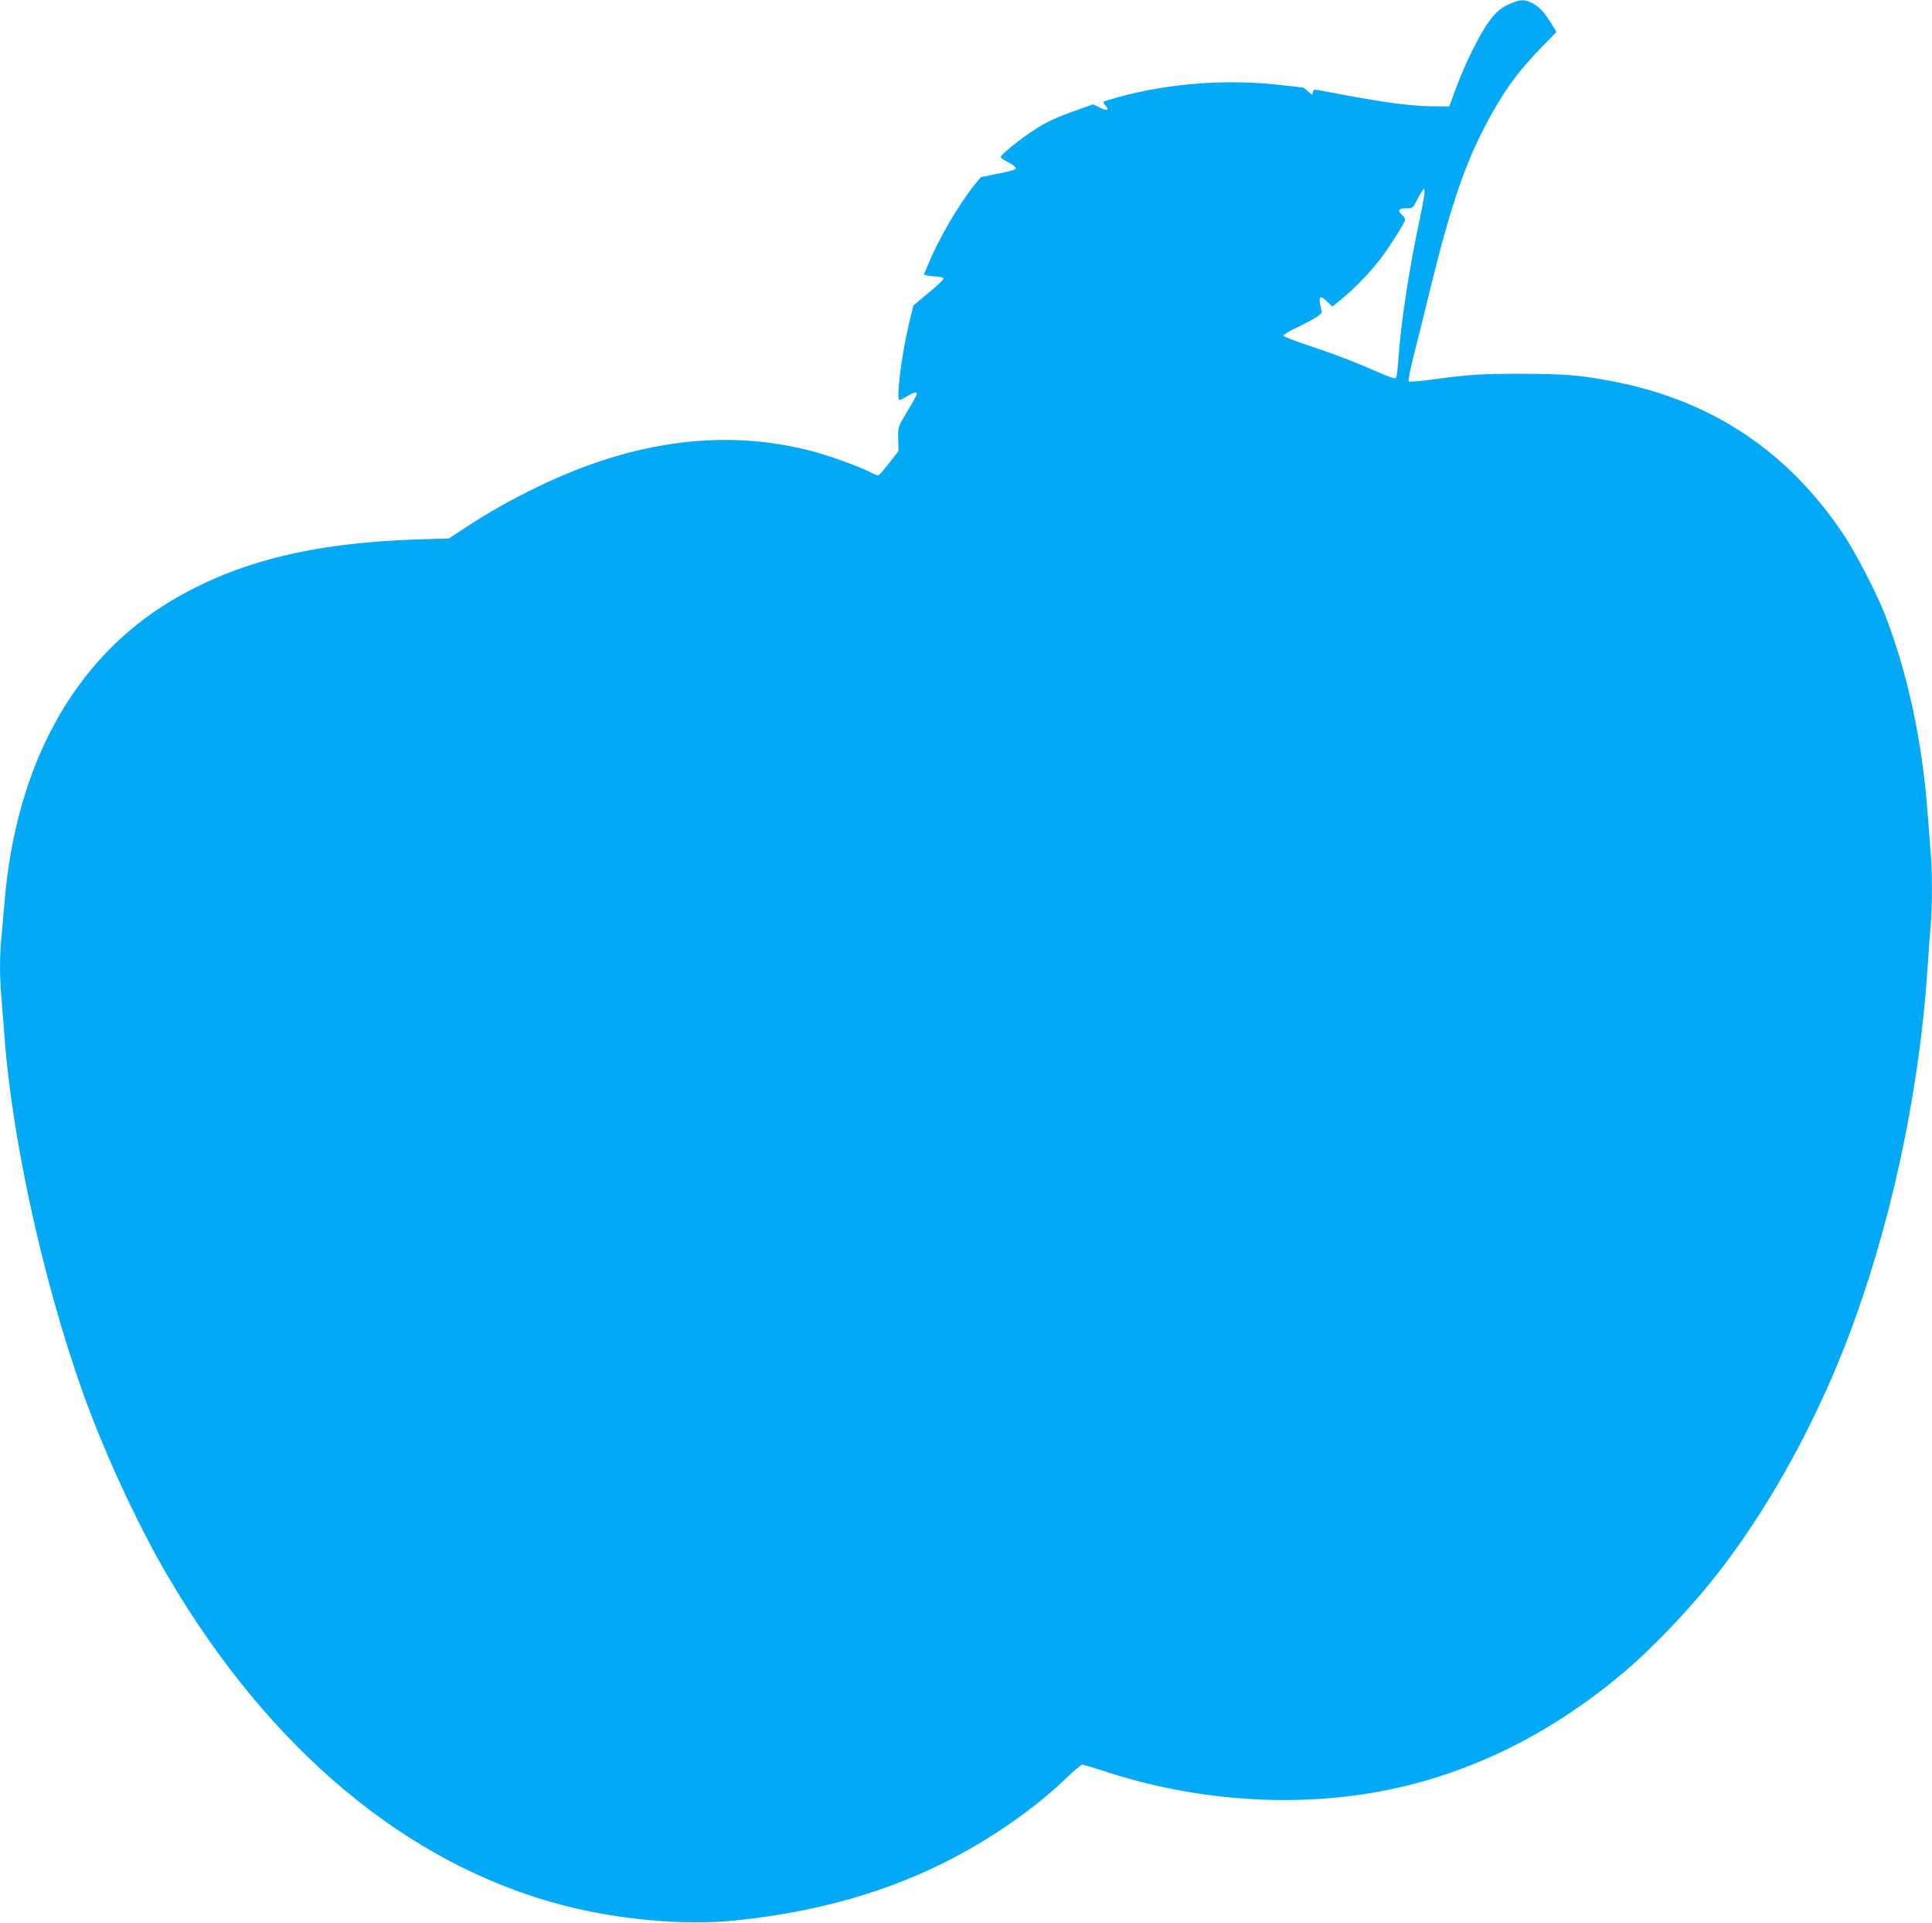 <?xml version="1.0" standalone="no"?>
<!DOCTYPE svg PUBLIC "-//W3C//DTD SVG 20010904//EN"
 "http://www.w3.org/TR/2001/REC-SVG-20010904/DTD/svg10.dtd">
<svg version="1.0" xmlns="http://www.w3.org/2000/svg"
 width="1280pt" height="1274pt" viewBox="0 0 1280 1274"
 preserveAspectRatio="xMidYMid meet">
<g transform="translate(0,1274) scale(0.1,-0.1)"
fill="#03a9f4" stroke="none">
<path d="M10018 12721 c-67 -27 -101 -53 -153 -124 -59 -77 -161 -284 -219
-442 l-44 -120 -123 1 c-130 2 -304 25 -568 74 -86 16 -168 32 -183 34 -21 4
-27 1 -30 -15 -3 -20 -4 -20 -31 5 -15 14 -31 26 -35 26 -4 0 -59 7 -122 14
-363 45 -759 17 -1103 -78 -49 -14 -92 -27 -95 -30 -3 -3 3 -15 13 -26 28 -31
10 -36 -39 -13 l-44 22 -93 -33 c-152 -53 -219 -85 -307 -143 -92 -61 -212
-159 -212 -173 0 -6 23 -21 50 -35 28 -14 50 -31 50 -39 0 -9 -36 -21 -116
-36 l-116 -23 -45 -56 c-108 -136 -238 -361 -306 -528 l-26 -63 22 -5 c12 -3
41 -6 65 -7 23 -2 43 -7 44 -13 1 -5 -43 -48 -99 -94 l-102 -85 -30 -125 c-48
-202 -85 -501 -62 -501 6 0 29 11 51 25 22 14 47 25 55 25 19 0 10 -20 -67
-147 -48 -81 -49 -83 -47 -161 l2 -80 -63 -81 c-35 -44 -67 -81 -72 -81 -5 0
-25 8 -46 19 -86 44 -284 115 -406 146 -567 145 -1167 67 -1791 -234 -183 -88
-333 -172 -490 -275 l-111 -73 -204 -6 c-703 -23 -1203 -148 -1639 -409 -640
-385 -1025 -1081 -1101 -1993 -6 -71 -15 -174 -20 -228 -13 -125 -13 -271 0
-411 5 -61 14 -176 20 -256 55 -736 288 -1753 569 -2490 142 -371 337 -782
515 -1085 676 -1149 1588 -1909 2616 -2176 372 -97 808 -135 1140 -101 686 71
1252 264 1758 599 168 111 310 223 438 346 50 48 97 87 104 87 8 0 76 -20 153
-45 604 -198 1266 -242 1857 -125 569 113 1107 381 1585 788 217 185 487 475
671 722 307 410 586 920 789 1440 293 751 489 1648 545 2490 6 91 15 215 20
276 13 141 13 379 0 514 -5 58 -14 173 -20 255 -35 468 -133 923 -284 1310
-53 134 -185 391 -263 510 -364 554 -868 895 -1514 1024 -224 45 -341 55 -634
55 -271 0 -334 -4 -607 -41 -70 -9 -131 -13 -135 -9 -4 4 9 73 29 154 21 81
76 302 122 492 125 506 221 790 357 1049 112 214 212 354 372 518 l99 101 -36
59 c-46 75 -78 108 -126 133 -48 24 -71 24 -132 1z m-612 -1433 c-71 -331
-128 -709 -142 -937 -5 -72 -11 -114 -19 -117 -7 -3 -54 14 -106 37 -164 72
-289 120 -463 178 -93 31 -171 61 -173 67 -2 5 32 27 74 47 137 66 185 96 179
115 -2 9 -7 34 -11 55 -8 47 7 49 51 6 l31 -30 64 52 c84 69 187 176 254 263
63 84 165 244 165 261 0 7 -9 20 -20 30 -33 30 -25 45 25 45 42 0 46 2 66 43
12 23 29 53 38 67 16 24 16 24 19 3 2 -12 -13 -95 -32 -185z"/>
</g>
</svg>
